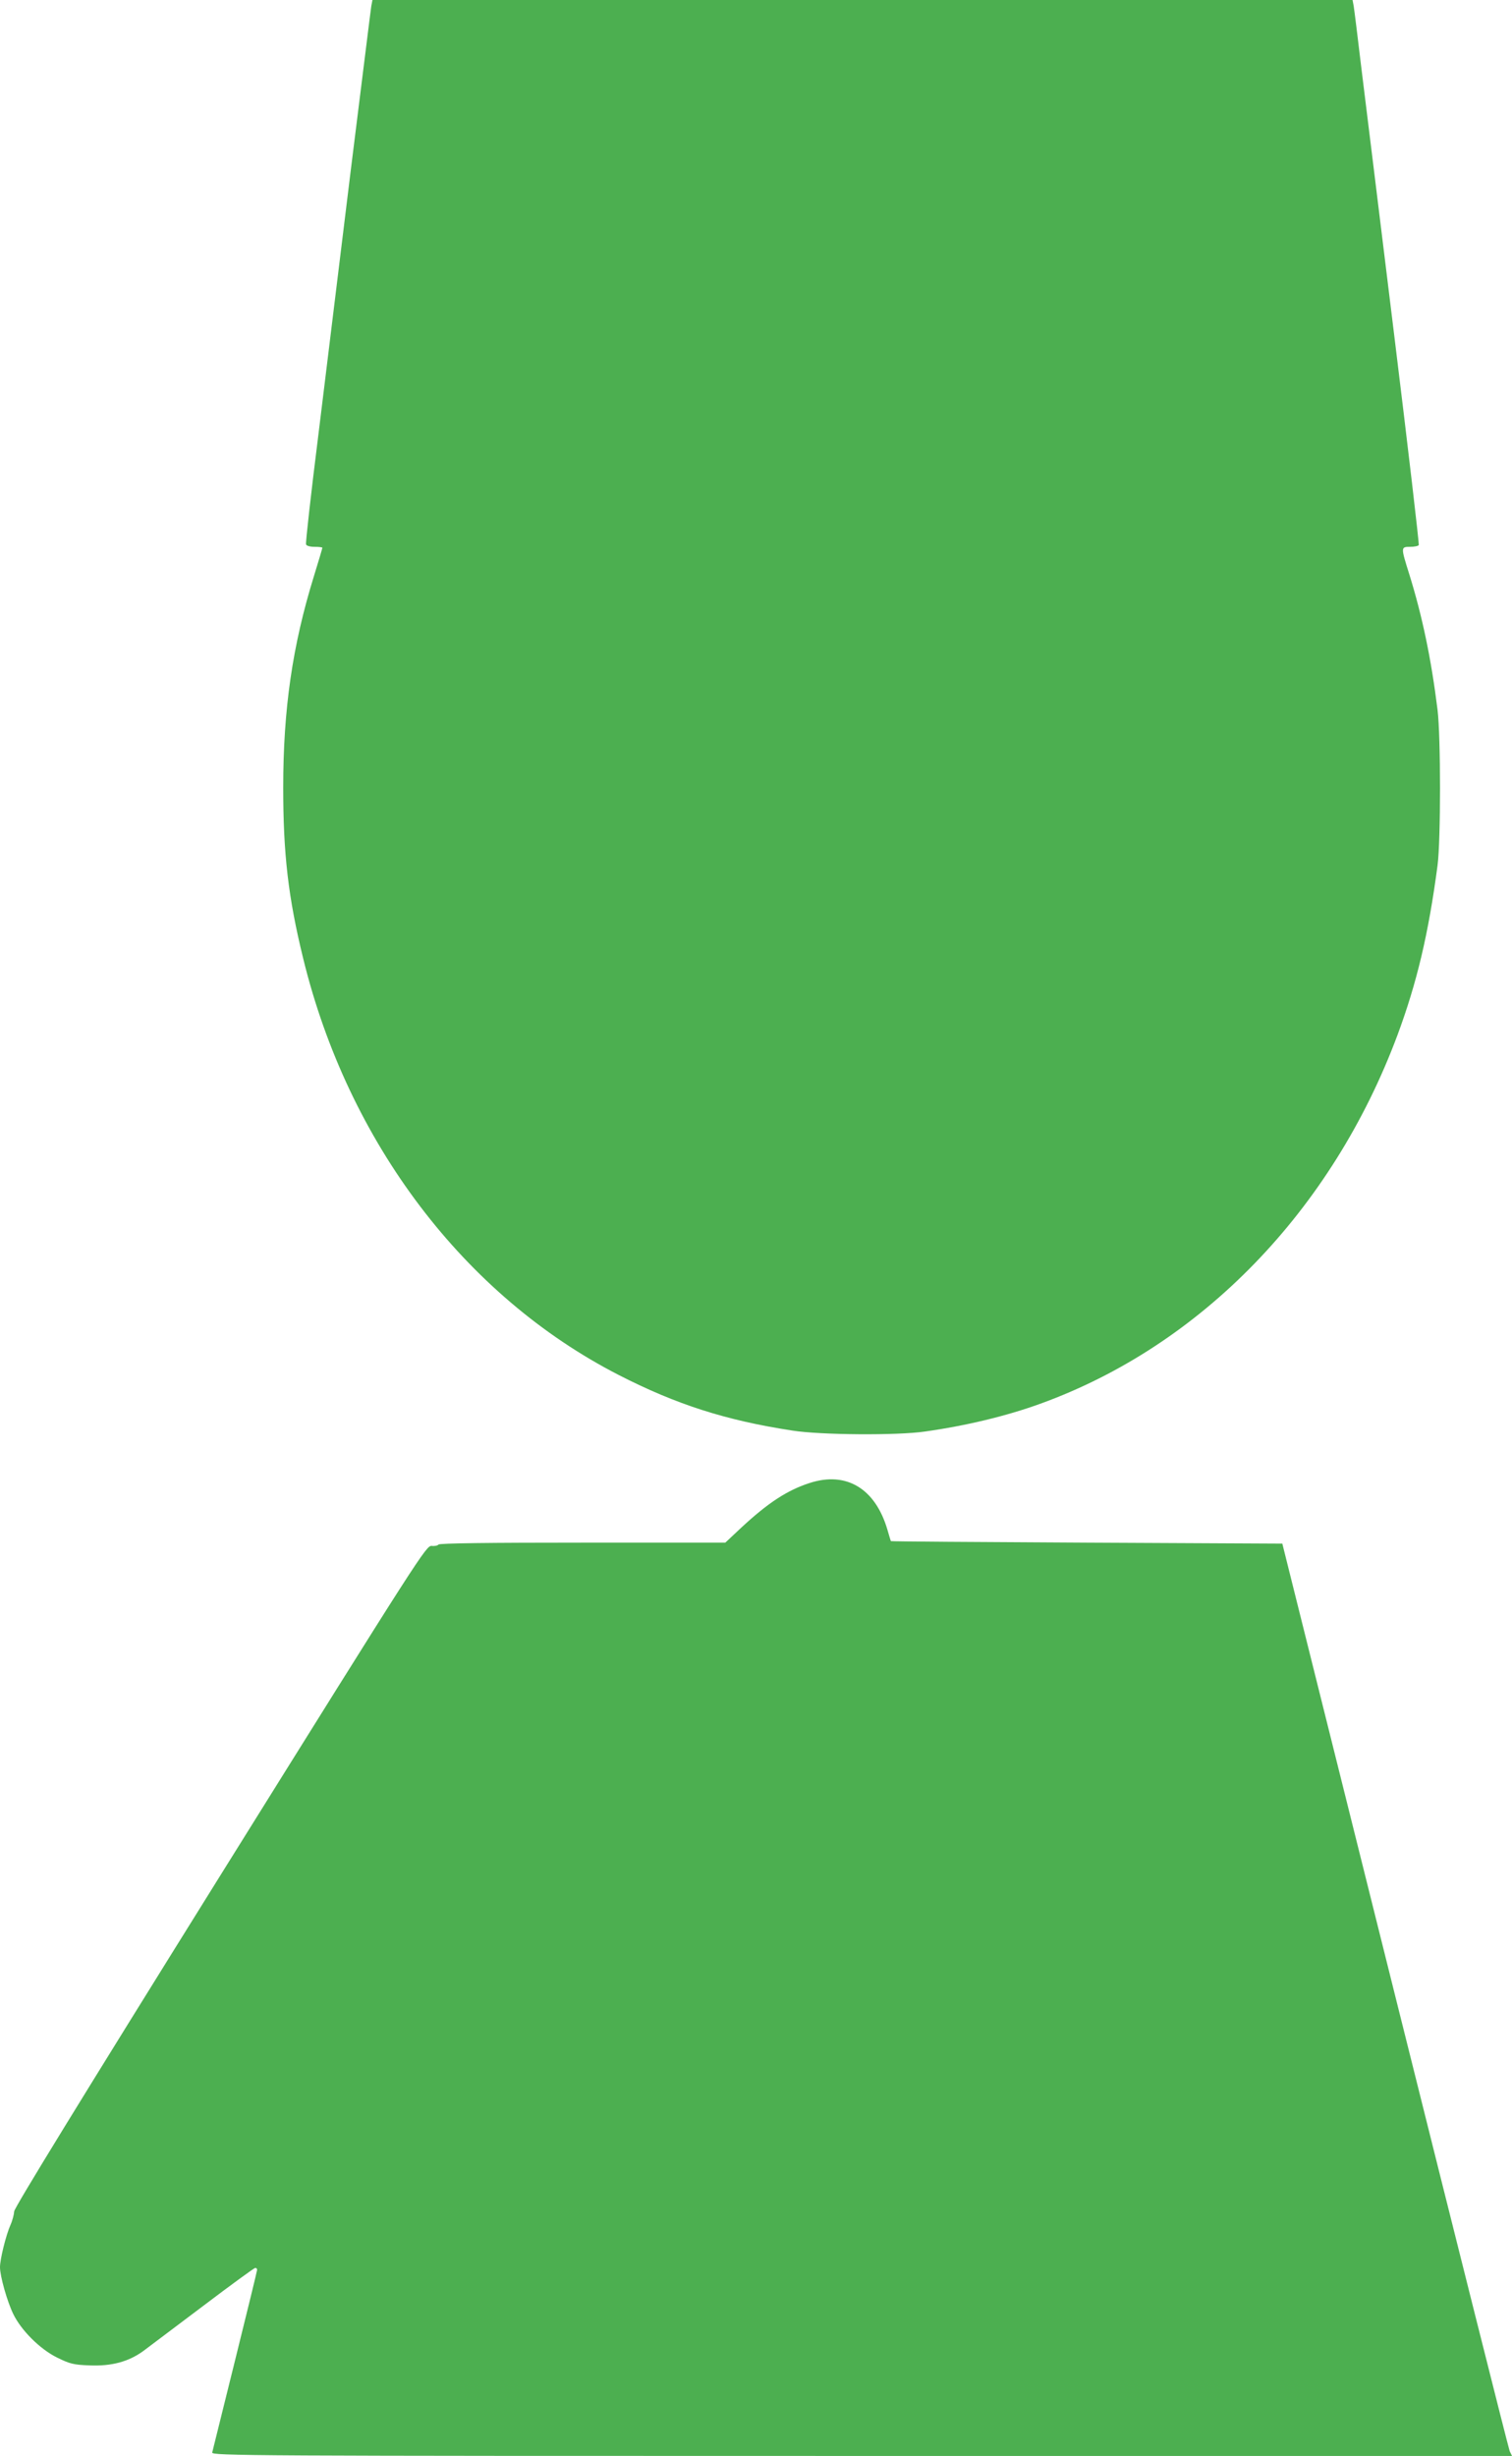 <?xml version="1.0" standalone="no"?>
<!DOCTYPE svg PUBLIC "-//W3C//DTD SVG 20010904//EN"
 "http://www.w3.org/TR/2001/REC-SVG-20010904/DTD/svg10.dtd">
<svg version="1.0" xmlns="http://www.w3.org/2000/svg"
 width="788pt" height="1280pt" viewBox="0 0 788 1280"
 preserveAspectRatio="xMidYMid meet">
<g transform="translate(0,1280) scale(0.1,-0.1)"
fill="#4caf50" stroke="none">
<path d="M1935 12768 c-3 -18 -50 -400 -106 -848 -55 -448 -131 -1069 -169
-1380 -39 -310 -68 -570 -65 -577 2 -8 21 -13 45 -13 22 0 40 -2 40 -5 0 -3
-20 -70 -44 -148 -112 -362 -160 -693 -160 -1102 0 -345 26 -572 104 -890 234
-959 840 -1759 1646 -2172 299 -153 557 -236 904 -289 145 -23 547 -26 690 -5
214 30 426 81 602 145 839 304 1520 1007 1861 1921 101 272 162 528 209 885
17 129 17 672 0 810 -33 266 -79 487 -147 706 -45 143 -45 144 4 144 22 0 42
4 45 9 3 5 -55 501 -129 1103 -74 601 -150 1224 -170 1383 -19 160 -37 305
-40 323 l-6 32 -2554 0 -2554 0 -6 -32z"/>
<path d="M4220 5071 c-118 -38 -218 -104 -358 -234 l-82 -77 -744 0 c-484 0
-747 -3 -751 -10 -3 -5 -19 -9 -35 -7 -29 2 -54 -37 -1102 -1718 -730 -1172
-1072 -1730 -1074 -1750 -1 -16 -9 -48 -19 -70 -24 -54 -55 -180 -55 -221 0
-47 37 -178 69 -244 41 -85 139 -183 228 -227 67 -33 86 -38 169 -41 115 -5
204 19 281 75 28 21 169 127 312 235 144 109 266 198 271 198 6 0 10 -4 10
-10 0 -5 -52 -218 -115 -472 -63 -255 -117 -471 -119 -480 -4 -17 162 -18
3385 -18 l3389 0 -12 25 c-6 14 -275 1084 -598 2378 l-587 2352 -1019 5 c-560
3 -1020 6 -1021 8 -1 1 -9 28 -18 59 -63 215 -214 306 -405 244z"/>
</g>
</svg>
